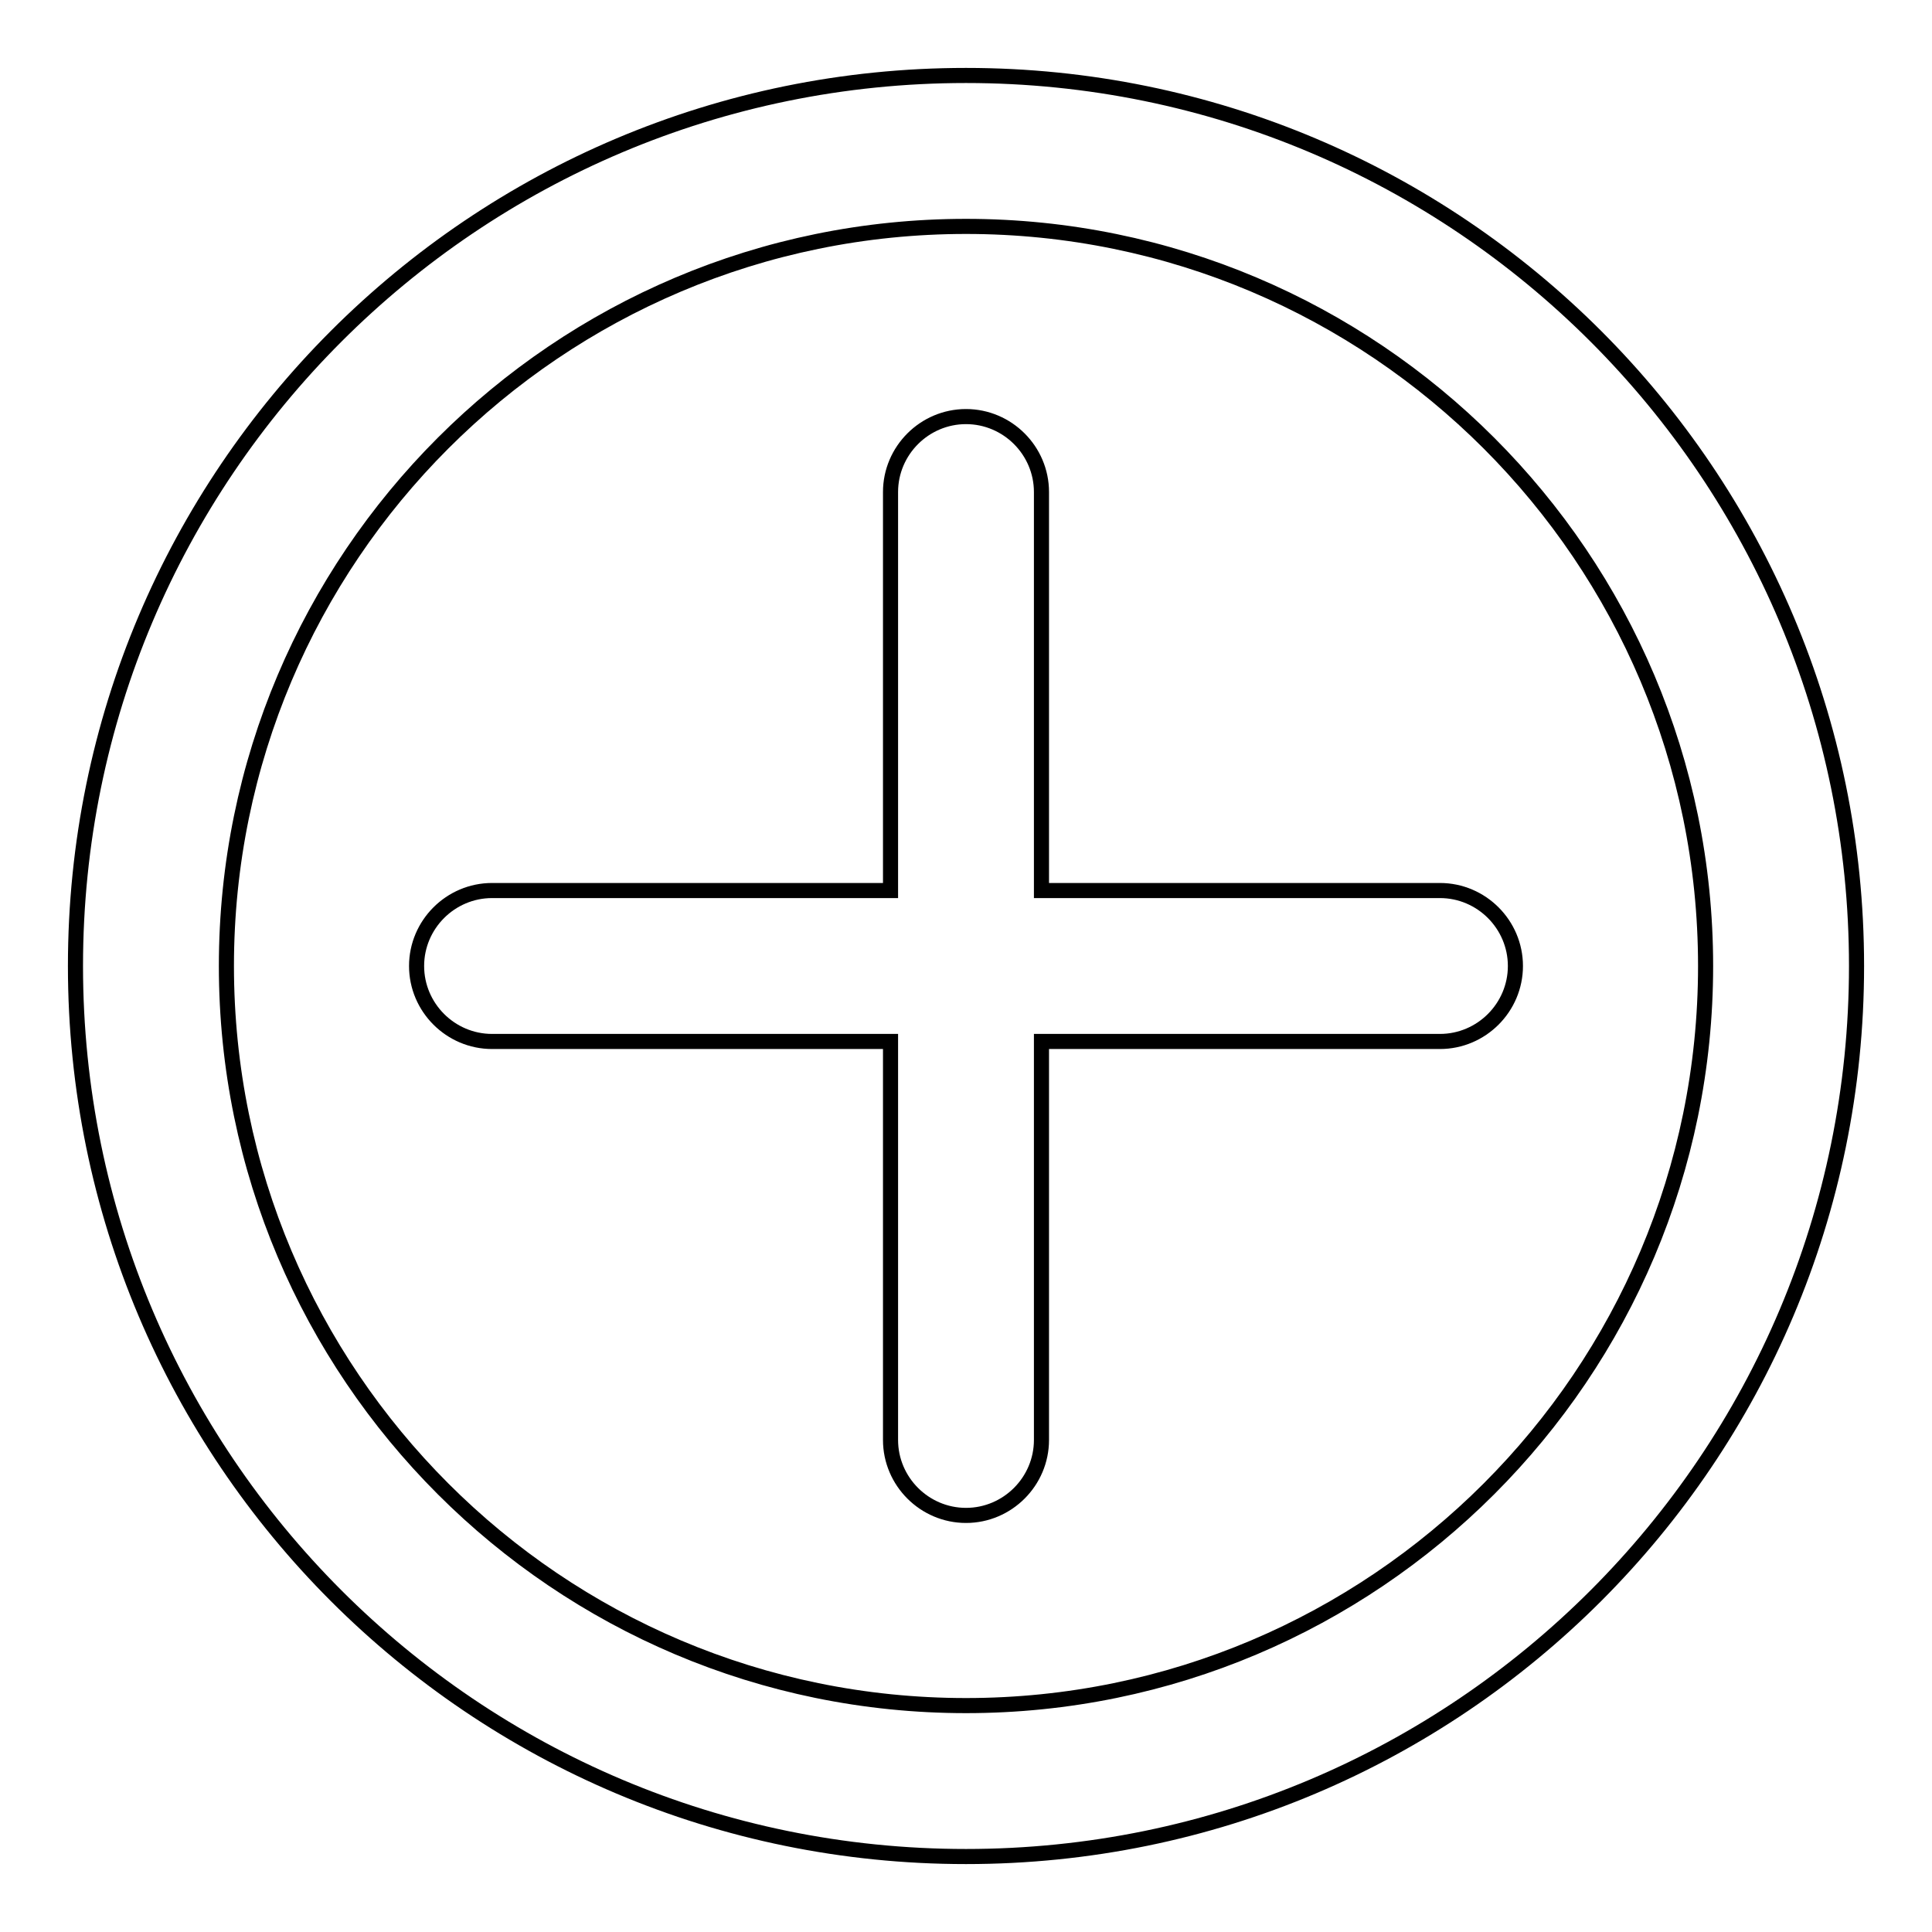 <?xml version="1.0" encoding="utf-8"?>
<!-- Svg Vector Icons : http://www.onlinewebfonts.com/icon -->
<!DOCTYPE svg PUBLIC "-//W3C//DTD SVG 1.1//EN" "http://www.w3.org/Graphics/SVG/1.1/DTD/svg11.dtd">
<svg version="1.1" xmlns="http://www.w3.org/2000/svg" xmlns:xlink="http://www.w3.org/1999/xlink" x="0px" y="0px" viewBox="0 0 256 256" enable-background="new 0 0 256 256" xml:space="preserve">
<g><g><path stroke-width="2" fill-opacity="0" stroke="#000000"  d="M128,10C62.8,10,10,62.8,10,128c0,65.2,52.8,118,118,118c65.2,0,118-52.8,118-118C246,62.8,193.2,10,128,10z M128,226c-54.1,0-98-43.9-98-98c0-54.1,43.9-98,98-98c54.1,0,98,43.9,98,98C226,182.1,182.1,226,128,226z"/><path stroke-width="2" fill-opacity="0" stroke="#000000"  d="M190.8,118H138V65.2c0-5.5-4.5-10-10-10c-5.5,0-10,4.5-10,10V118H65.2c-5.5,0-10,4.5-10,10c0,5.5,4.5,10,10,10H118v52.8c0,5.5,4.5,10,10,10c5.5,0,10-4.5,10-10V138h52.8c5.5,0,10-4.5,10-10C200.8,122.5,196.3,118,190.8,118z"/></g></g>
</svg>
